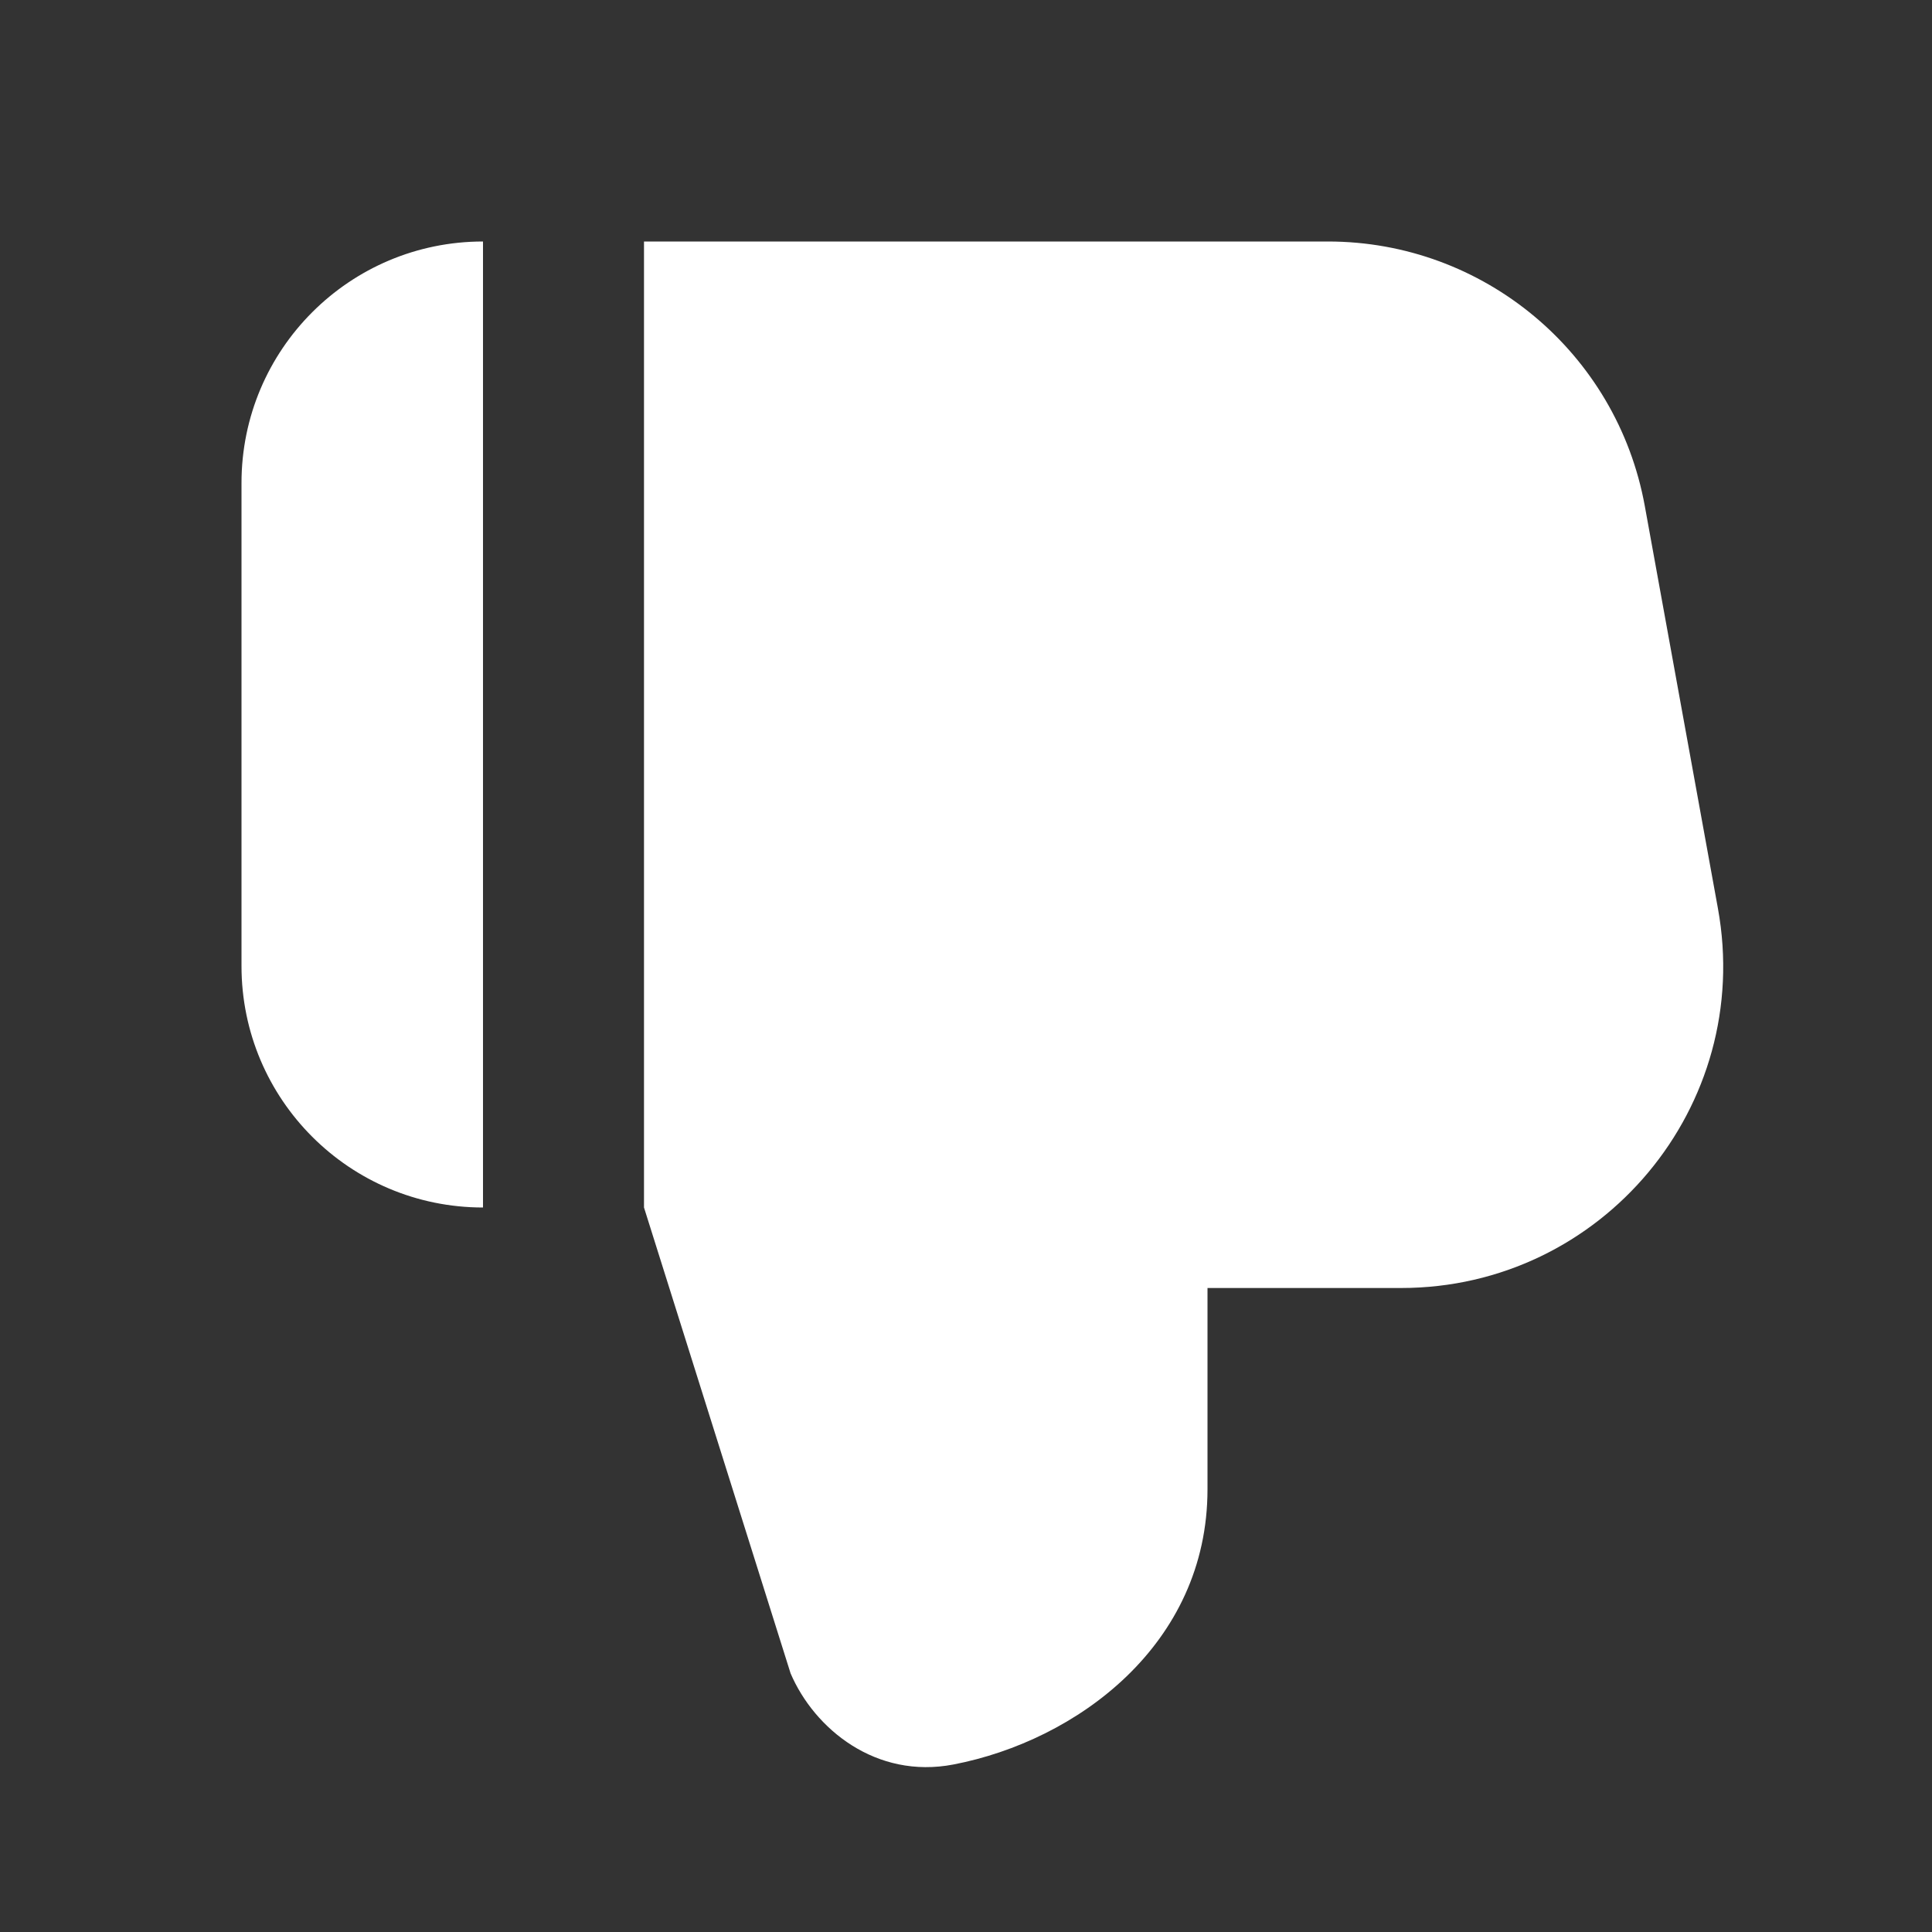 <svg xmlns="http://www.w3.org/2000/svg" width="51" height="51" viewBox="0 0 51 51" fill="none"><rect x="0" y="0" width="51" height="51" fill="#333333" stroke="none"/><g clip-path="url(#clip0_17_100)"><path d="M31.875 34H36.986C42.29 34 46.298 29.197 45.349 23.98L43.418 13.354C42.682 9.313 39.163 6.375 35.055 6.375H17V31.875L20.87 44.174C21.498 45.639 23.123 46.972 25.17 46.578C28.419 45.952 31.875 43.419 31.875 39.312V34ZM12.75 31.875C9.229 31.875 6.375 29.021 6.375 25.5V12.75C6.375 9.229 9.229 6.375 12.75 6.375V31.875Z" fill="white"></path></g><defs><clipPath id="clip0_17_100"><rect width="51" height="51" fill="white"></rect></clipPath></defs></svg>